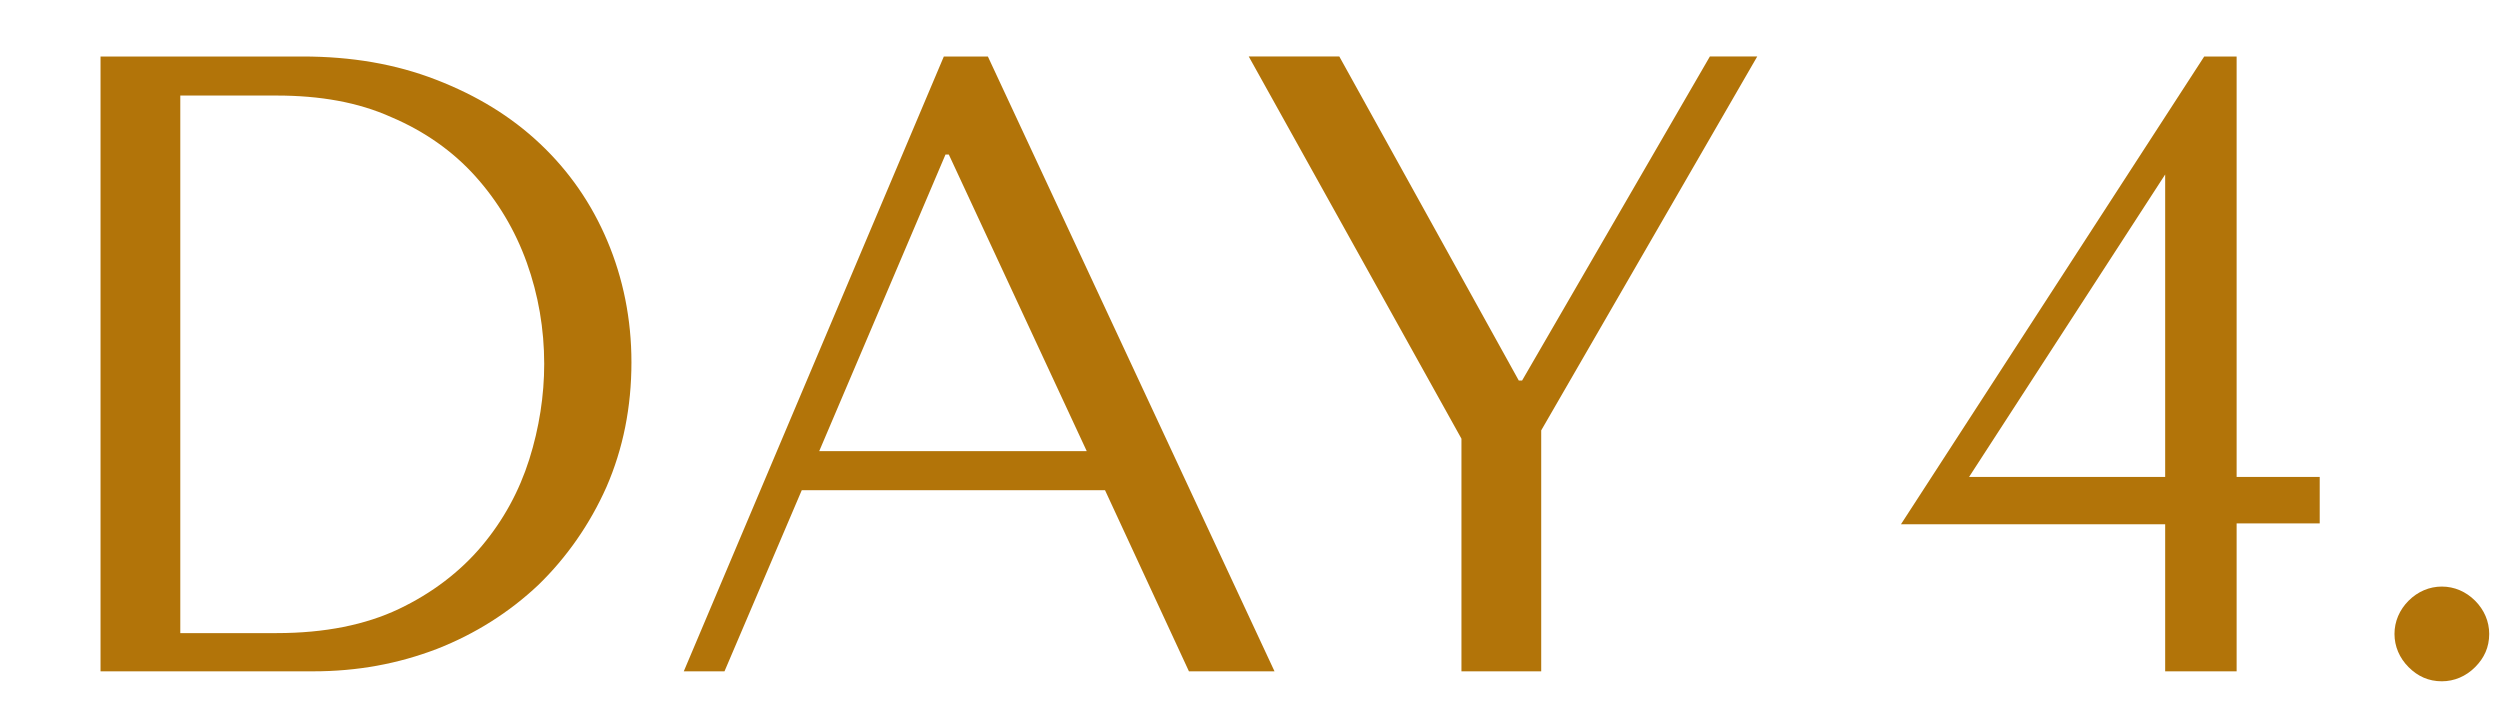 <svg xmlns="http://www.w3.org/2000/svg" xmlns:xlink="http://www.w3.org/1999/xlink" id="Layer_1" x="0px" y="0px" viewBox="0 0 300.9 86.9" style="enable-background:new 0 0 300.9 86.9;" xml:space="preserve"><style type="text/css">	.st0{fill:#B27409;}</style><g>	<path class="st0" d="M12.1,80.8v-74h24.3c5.9,0,11.2,0.9,16.1,2.8c4.9,1.9,9,4.4,12.5,7.7c3.5,3.3,6.2,7.2,8.1,11.7  c1.9,4.5,2.9,9.4,2.9,14.6c0,5.4-1,10.4-3,15c-2,4.5-4.8,8.5-8.2,11.8c-3.5,3.3-7.6,5.9-12.2,7.7c-4.7,1.8-9.6,2.7-14.9,2.7H12.1z   M21.7,76.2h11.6c5.8,0,10.7-1,14.7-2.9c4-1.9,7.4-4.5,10-7.6c2.6-3.1,4.5-6.6,5.7-10.4c1.2-3.8,1.8-7.7,1.8-11.5  c0-4.2-0.7-8.3-2.1-12.2c-1.4-3.9-3.5-7.4-6.2-10.4c-2.7-3-6.1-5.4-10.1-7.1c-4-1.8-8.6-2.6-13.8-2.6H21.7V76.2z"></path>	<path class="st0" d="M96.5,59l-9.3,21.8h-4.9l31.3-74h5.3l34.5,74h-10.3L133,59H96.5z M114.2,18.6h-0.4L98.6,54.3h32.2L114.2,18.6z  "></path>	<path class="st0" d="M161.2,6.8l21.6,39h0.4l22.6-39h5.7l-26,45v29h-9.6v-28l-25.6-46H161.2z"></path></g><g>	<path class="st0" d="M269.2,57.4h10v5.6h-10v17.8h-8.6V63.1h-31.8l36.5-56.3h3.9V57.4z M237,57.4h23.6V21L237,57.4z"></path></g><g>	<path class="st0" d="M288.2,76.3c0-1.5,0.6-2.9,1.7-4c1.1-1.1,2.5-1.7,4-1.7c1.5,0,2.9,0.6,4,1.7c1.1,1.1,1.7,2.5,1.7,4  c0,1.6-0.6,2.9-1.7,4c-1.1,1.1-2.5,1.7-4,1.7c-1.6,0-2.9-0.6-4-1.7C288.8,79.2,288.2,77.8,288.2,76.3z"></path></g></svg>